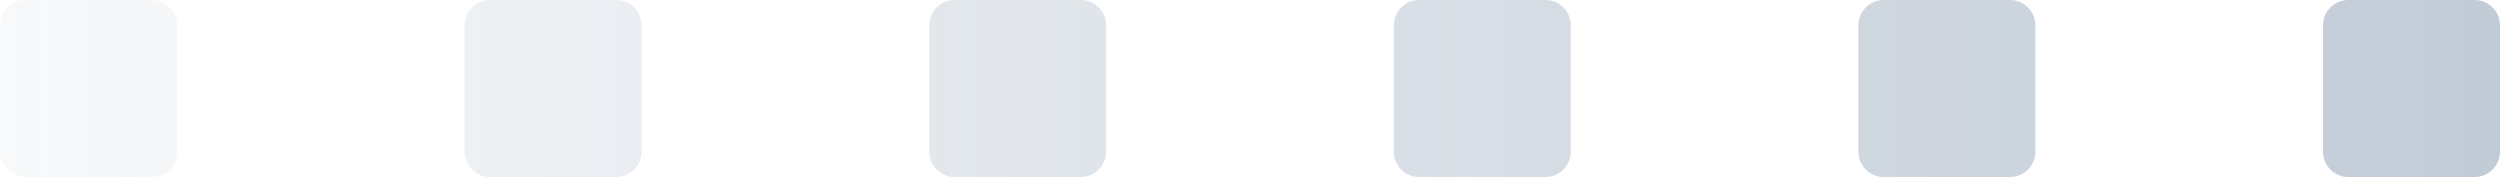 <?xml version="1.0" encoding="UTF-8"?> <svg xmlns="http://www.w3.org/2000/svg" width="113" height="8" viewBox="0 0 113 8" fill="none"><g clip-path="url(#clip0_2979_3910)"><path fill-rule="evenodd" clip-rule="evenodd" d="M1.143 0C0.512 0 0 0.512 0 1.143V6.857C0 7.488 0.512 8 1.143 8H6.857C7.488 8 8 7.488 8 6.857V1.143C8 0.512 7.488 0 6.857 0H1.143ZM21 1.143C21 0.512 21.512 0 22.143 0H27.857C28.488 0 29 0.512 29 1.143V6.857C29 7.488 28.488 8 27.857 8H22.143C21.512 8 21 7.488 21 6.857V1.143ZM43.143 0C42.512 0 42 0.512 42 1.143V6.857C42 7.488 42.512 8 43.143 8H48.857C49.488 8 50 7.488 50 6.857V1.143C50 0.512 49.488 0 48.857 0H43.143ZM63 1.143C63 0.512 63.512 0 64.143 0H69.857C70.488 0 71 0.512 71 1.143V6.857C71 7.488 70.488 8 69.857 8H64.143C63.512 8 63 7.488 63 6.857V1.143ZM85.143 0C84.512 0 84 0.512 84 1.143V6.857C84 7.488 84.512 8 85.143 8H90.857C91.488 8 92 7.488 92 6.857V1.143C92 0.512 91.488 0 90.857 0H85.143ZM106.143 0C105.512 0 105 0.512 105 1.143V6.857C105 7.488 105.512 8 106.143 8H111.857C112.488 8 113 7.488 113 6.857V1.143C113 0.512 112.488 0 111.857 0H106.143Z" fill="url(#paint0_linear_2979_3910)"></path></g><defs><linearGradient id="paint0_linear_2979_3910" x1="394" y1="8" x2="-14.5" y2="8" gradientUnits="userSpaceOnUse"><stop stop-color="#3B597D"></stop><stop offset="1" stop-color="#3B597D" stop-opacity="0"></stop></linearGradient><clipPath id="clip0_2979_3910"><rect width="113" height="8" fill="white"></rect></clipPath></defs></svg> 